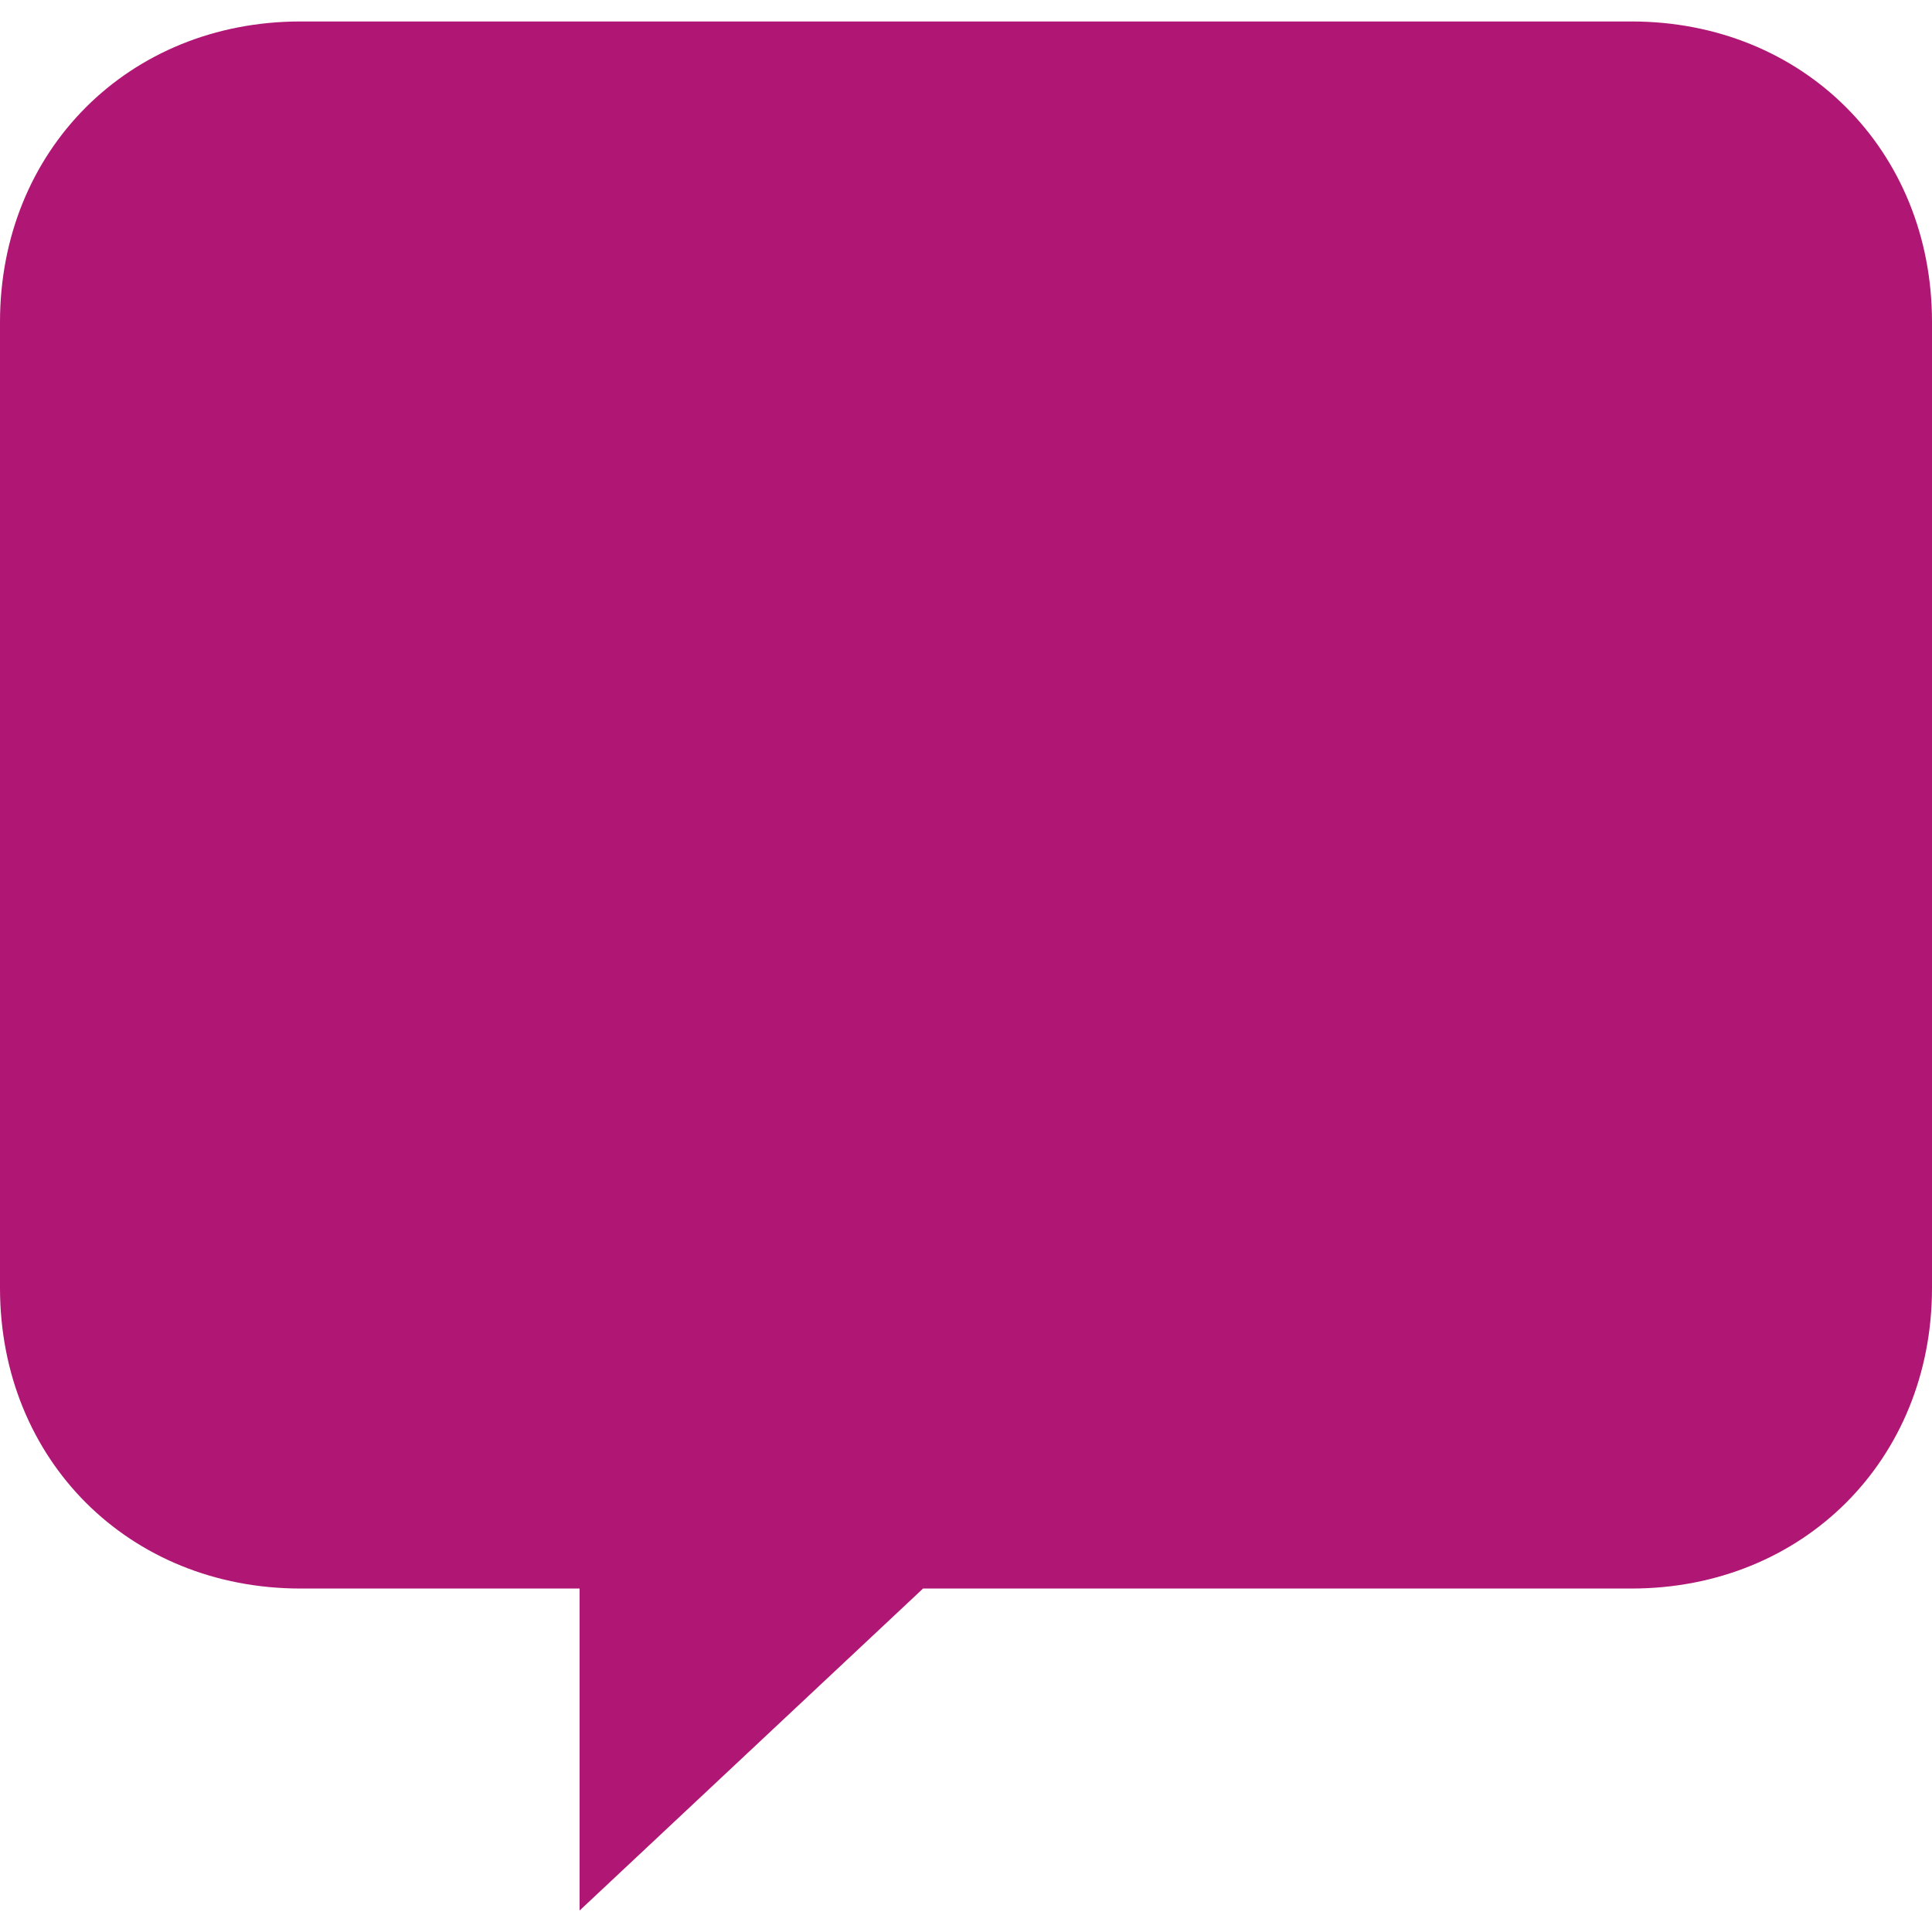 <svg xmlns="http://www.w3.org/2000/svg" viewBox="0 0 180 176" width="32" height="32">
  <path
    fill="#B01774"
    d="M28 0
       H152
       C168 0 180 12 180 28
       V118
       C180 134 168 146 152 146
       H86
       L54 176
       V146
       H28
       C12 146 0 134 0 118
       V28
       C0 12 12 0 28 0
       Z"
  />
</svg>